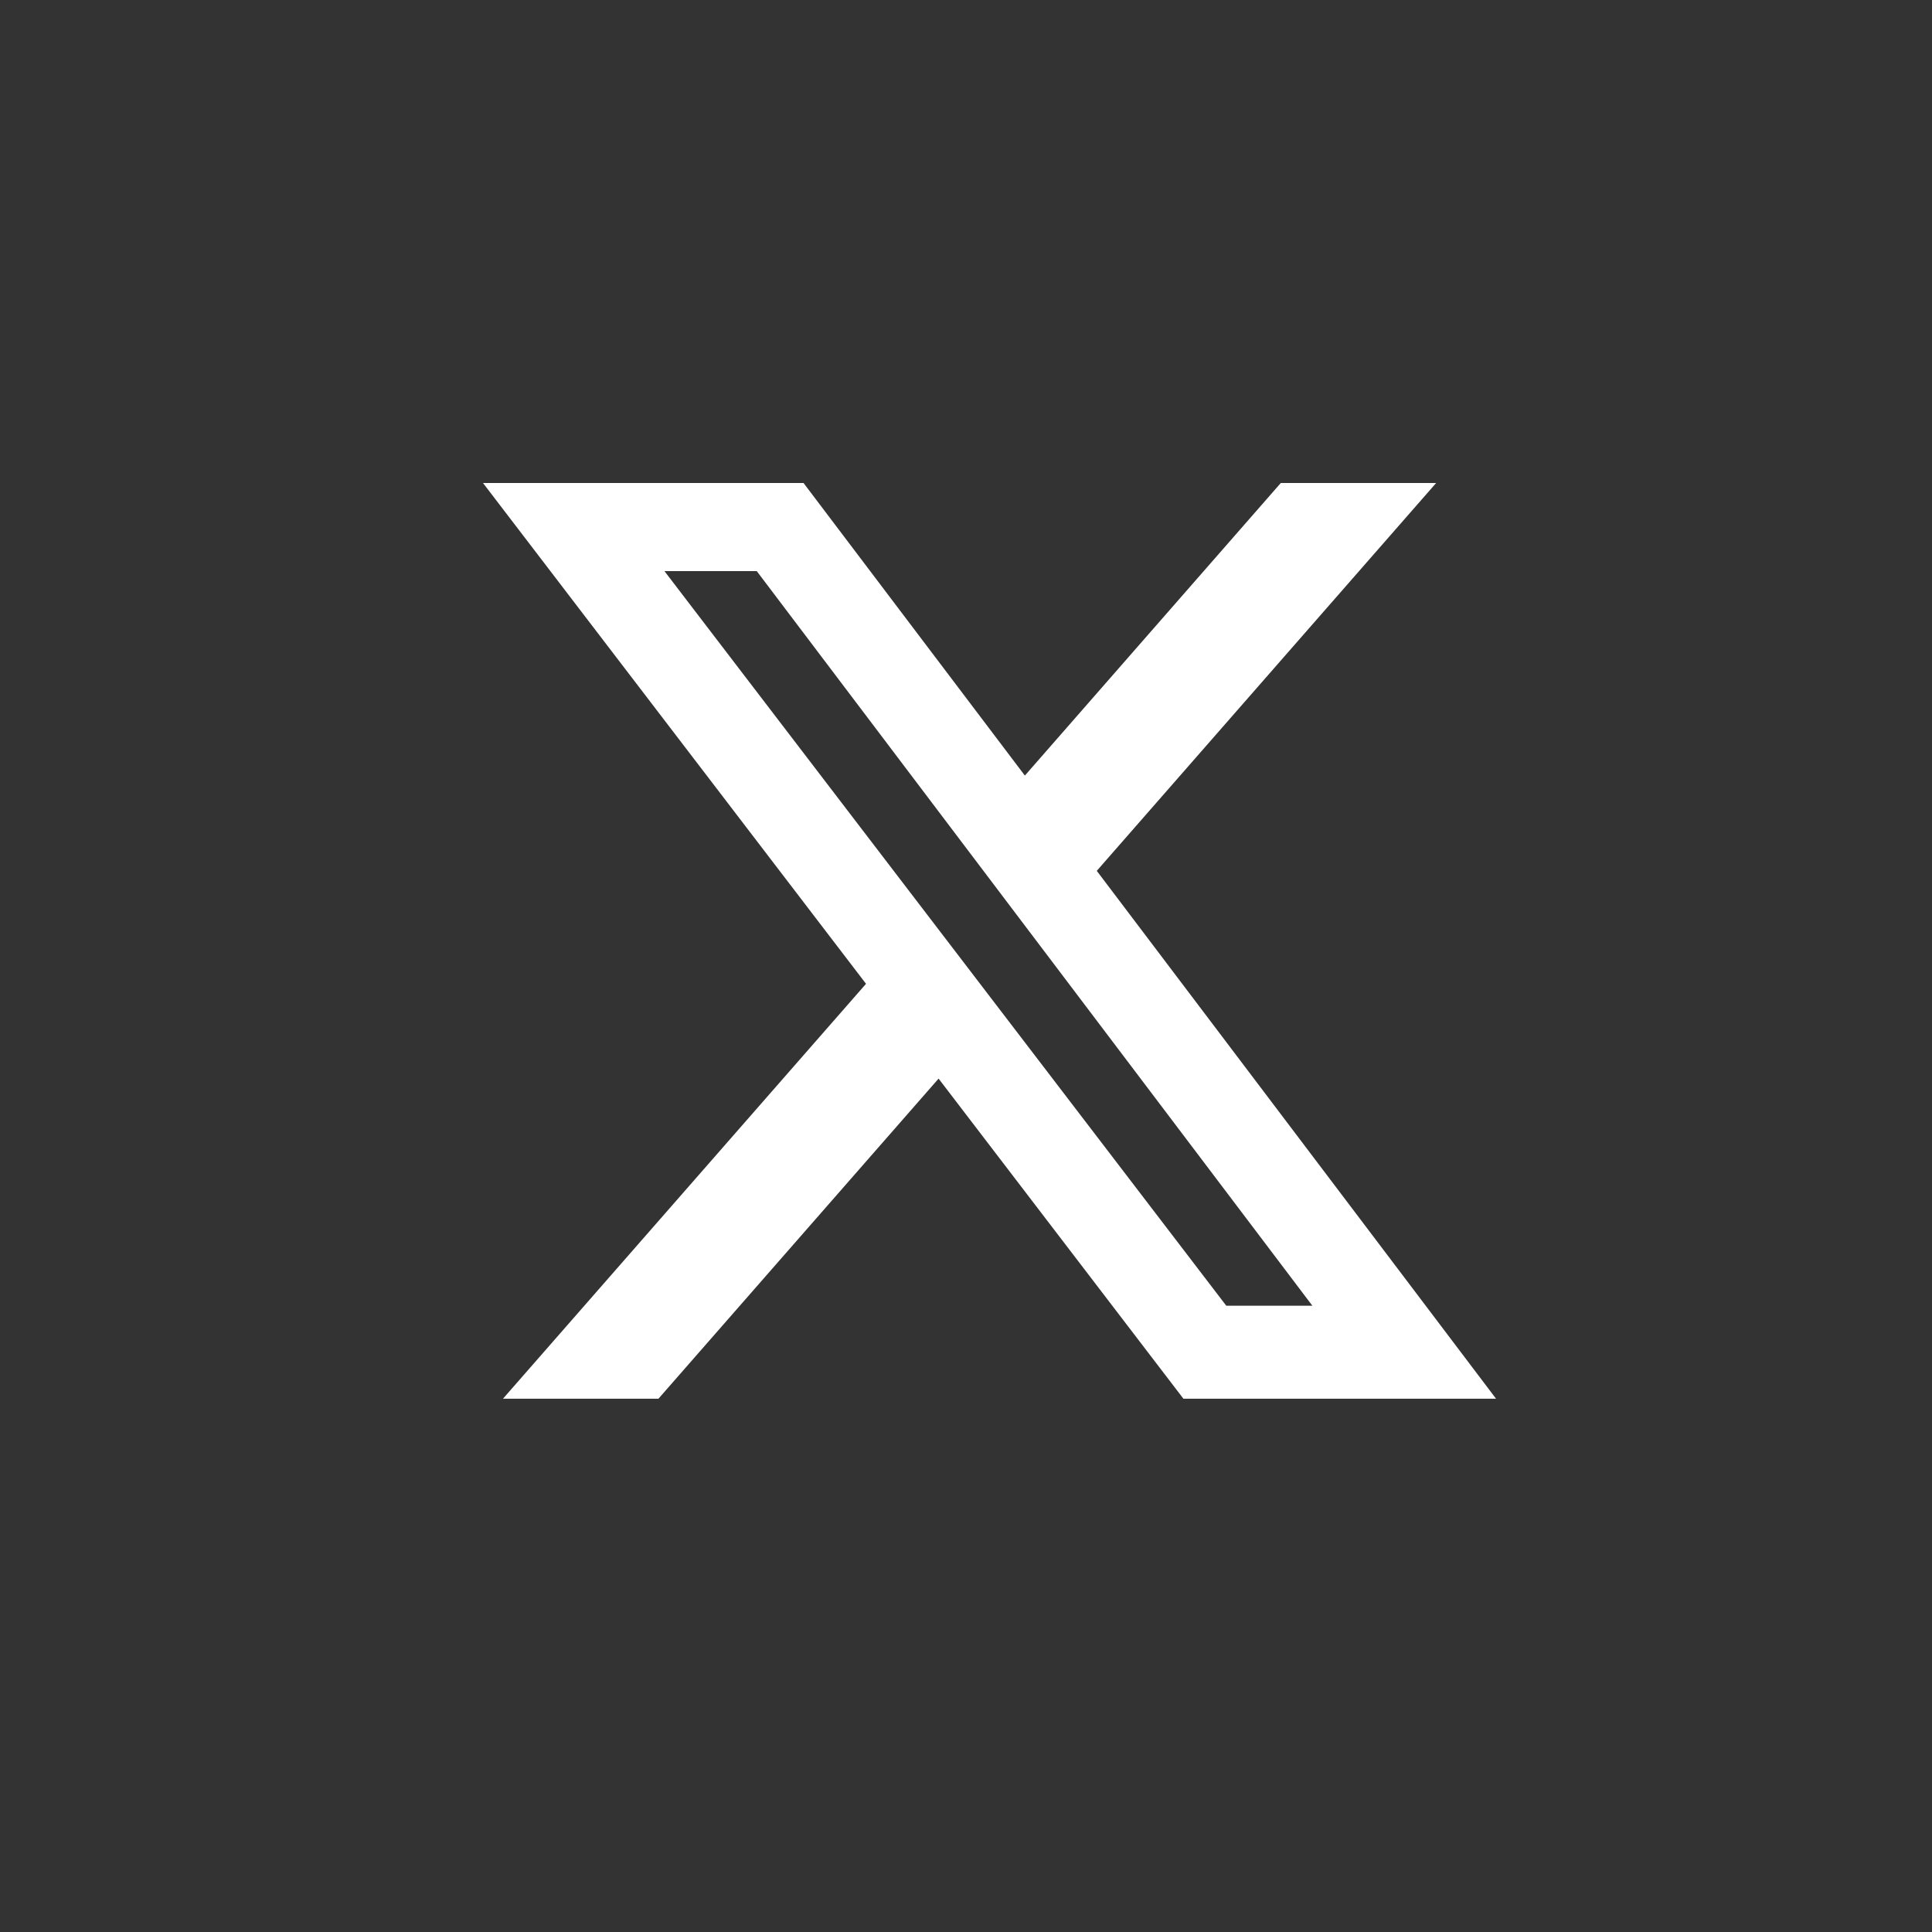 <svg width="32" height="32" viewBox="0 0 32 32" fill="none" xmlns="http://www.w3.org/2000/svg">
<rect x="0" y="0" width="32" height="32" fill="#333333" stroke="none"/>
<g clip-path="url(#clip0_139_7355)">
<mask id="mask0_139_7355" style="mask-type:luminance" maskUnits="userSpaceOnUse" x="2" y="2" width="28" height="28">
<path d="M30 2H2V30H30V2Z" fill="white"/>
</mask>
<g mask="url(#mask0_139_7355)">
<path d="M21.214 8H23.787L18.166 14.424L24.779 23.167H19.601L15.546 17.865L10.906 23.167H8.331L14.344 16.295L8 8H13.309L16.975 12.846L21.214 8ZM20.311 21.627H21.737L12.534 9.459H11.005L20.311 21.627Z" fill="white"/>
</g>
</g>
<defs>
<clipPath id="clip0_139_7355">
<rect width="28" height="28" fill="white" transform="translate(2 2)"/>
</clipPath>
</defs>
</svg>
